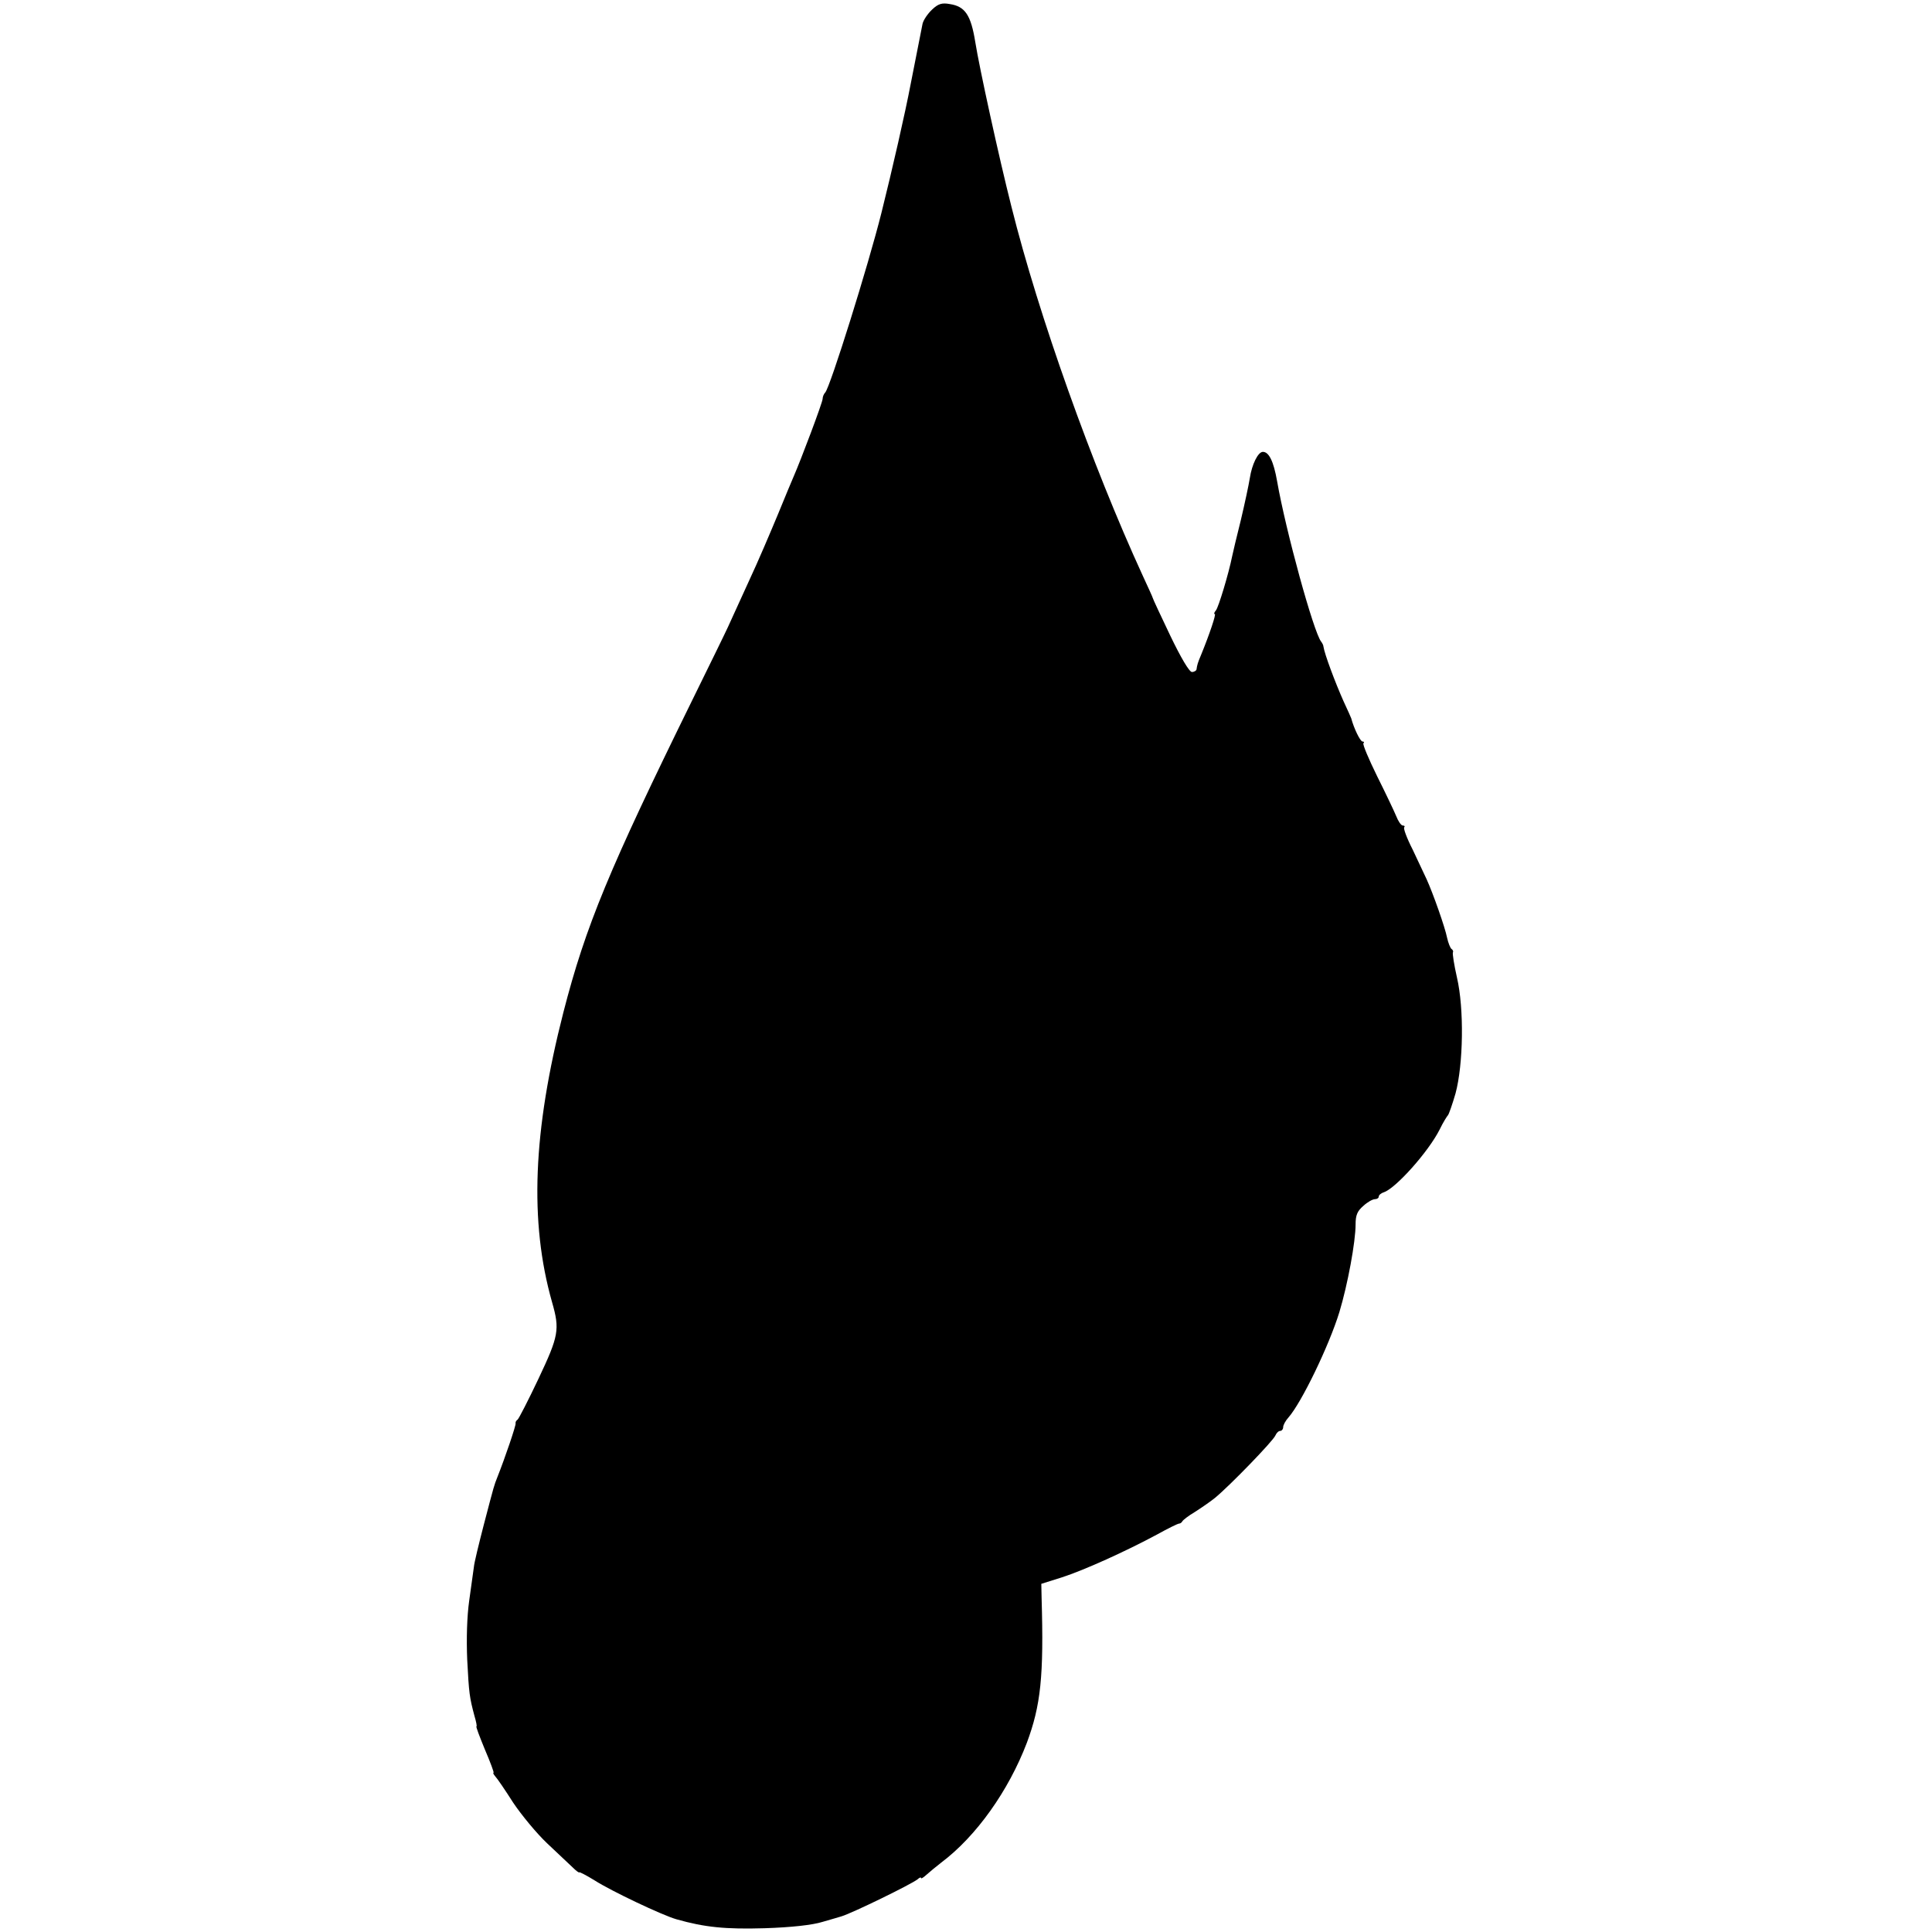 <?xml version="1.0" standalone="no"?>
<!DOCTYPE svg PUBLIC "-//W3C//DTD SVG 20010904//EN"
 "http://www.w3.org/TR/2001/REC-SVG-20010904/DTD/svg10.dtd">
<svg version="1.0" xmlns="http://www.w3.org/2000/svg"
 width="667pt" height="667pt" viewBox="0 0 667 667"
 preserveAspectRatio="xMidYMid meet">
<g transform="translate(0,667) scale(0.1,-0.1)"
fill="#000000" stroke="none">
<path d="M3218 6637 c-15 -14 -30 -36 -33 -49 -4 -20 -24 -121 -41 -208 -19
-100 -63 -293 -101 -445 -45 -180 -177 -602 -194 -620 -5 -5 -9 -15 -9 -22 0
-12 -75 -211 -100 -268 -5 -11 -29 -69 -54 -130 -25 -60 -69 -164 -100 -230
-30 -66 -63 -138 -73 -160 -10 -22 -65 -134 -122 -250 -288 -586 -369 -781
-446 -1080 -105 -410 -118 -723 -39 -1001 27 -94 23 -116 -47 -264 -35 -74
-68 -138 -72 -141 -5 -3 -8 -9 -7 -13 2 -6 -36 -118 -63 -186 -12 -31 -9 -20
-47 -165 -17 -66 -33 -131 -34 -145 -2 -14 -9 -65 -16 -115 -8 -56 -10 -133
-7 -205 6 -117 8 -130 25 -194 6 -20 9 -36 7 -36 -3 0 11 -36 29 -80 19 -44
32 -80 30 -80 -3 0 0 -6 6 -13 6 -6 34 -47 62 -91 29 -43 81 -106 117 -140 35
-33 75 -71 88 -83 12 -12 23 -20 23 -17 0 2 24 -10 53 -28 58 -37 233 -120
282 -134 98 -28 171 -35 305 -31 92 3 165 11 200 22 30 9 60 17 65 19 37 11
240 110 263 128 6 6 12 8 12 4 0 -3 8 2 19 12 10 9 33 28 51 42 121 91 232
248 295 413 48 129 59 229 51 500 l-1 49 70 22 c78 25 223 91 329 148 38 21
72 38 77 38 4 0 9 4 11 8 2 4 21 19 43 32 22 14 54 36 70 49 52 43 201 197
208 215 4 9 11 16 17 16 5 0 10 6 10 13 0 7 8 22 18 33 45 51 140 247 176 364
29 96 56 243 56 303 0 32 6 46 27 64 14 13 32 23 40 23 7 0 13 4 13 9 0 5 8
12 18 15 41 14 153 139 192 216 12 25 26 47 29 50 3 3 15 37 26 75 27 100 30
293 5 400 -10 44 -16 83 -14 87 2 3 0 9 -5 12 -4 3 -11 20 -15 38 -7 36 -49
155 -71 203 -8 17 -29 62 -48 102 -20 39 -33 74 -29 77 3 3 1 6 -5 6 -6 0 -16
15 -23 33 -7 17 -37 80 -66 138 -29 59 -50 109 -47 113 4 3 2 6 -3 6 -8 0 -30
46 -39 80 -1 3 -13 30 -27 60 -28 63 -65 161 -69 188 0 4 -4 12 -8 17 -26 33
-122 382 -152 554 -12 68 -28 101 -49 101 -17 0 -38 -44 -45 -90 -4 -25 -18
-90 -31 -145 -14 -55 -27 -111 -30 -125 -12 -60 -47 -176 -56 -187 -6 -7 -8
-13 -4 -13 5 0 -18 -69 -47 -140 -12 -28 -14 -36 -16 -50 0 -5 -8 -10 -16 -10
-9 0 -38 49 -75 126 -33 69 -60 127 -60 129 0 2 -16 37 -35 78 -175 381 -359
897 -453 1273 -44 174 -111 481 -125 569 -15 93 -35 123 -88 131 -27 5 -40 1
-61 -19z"/>
</g>
</svg>
